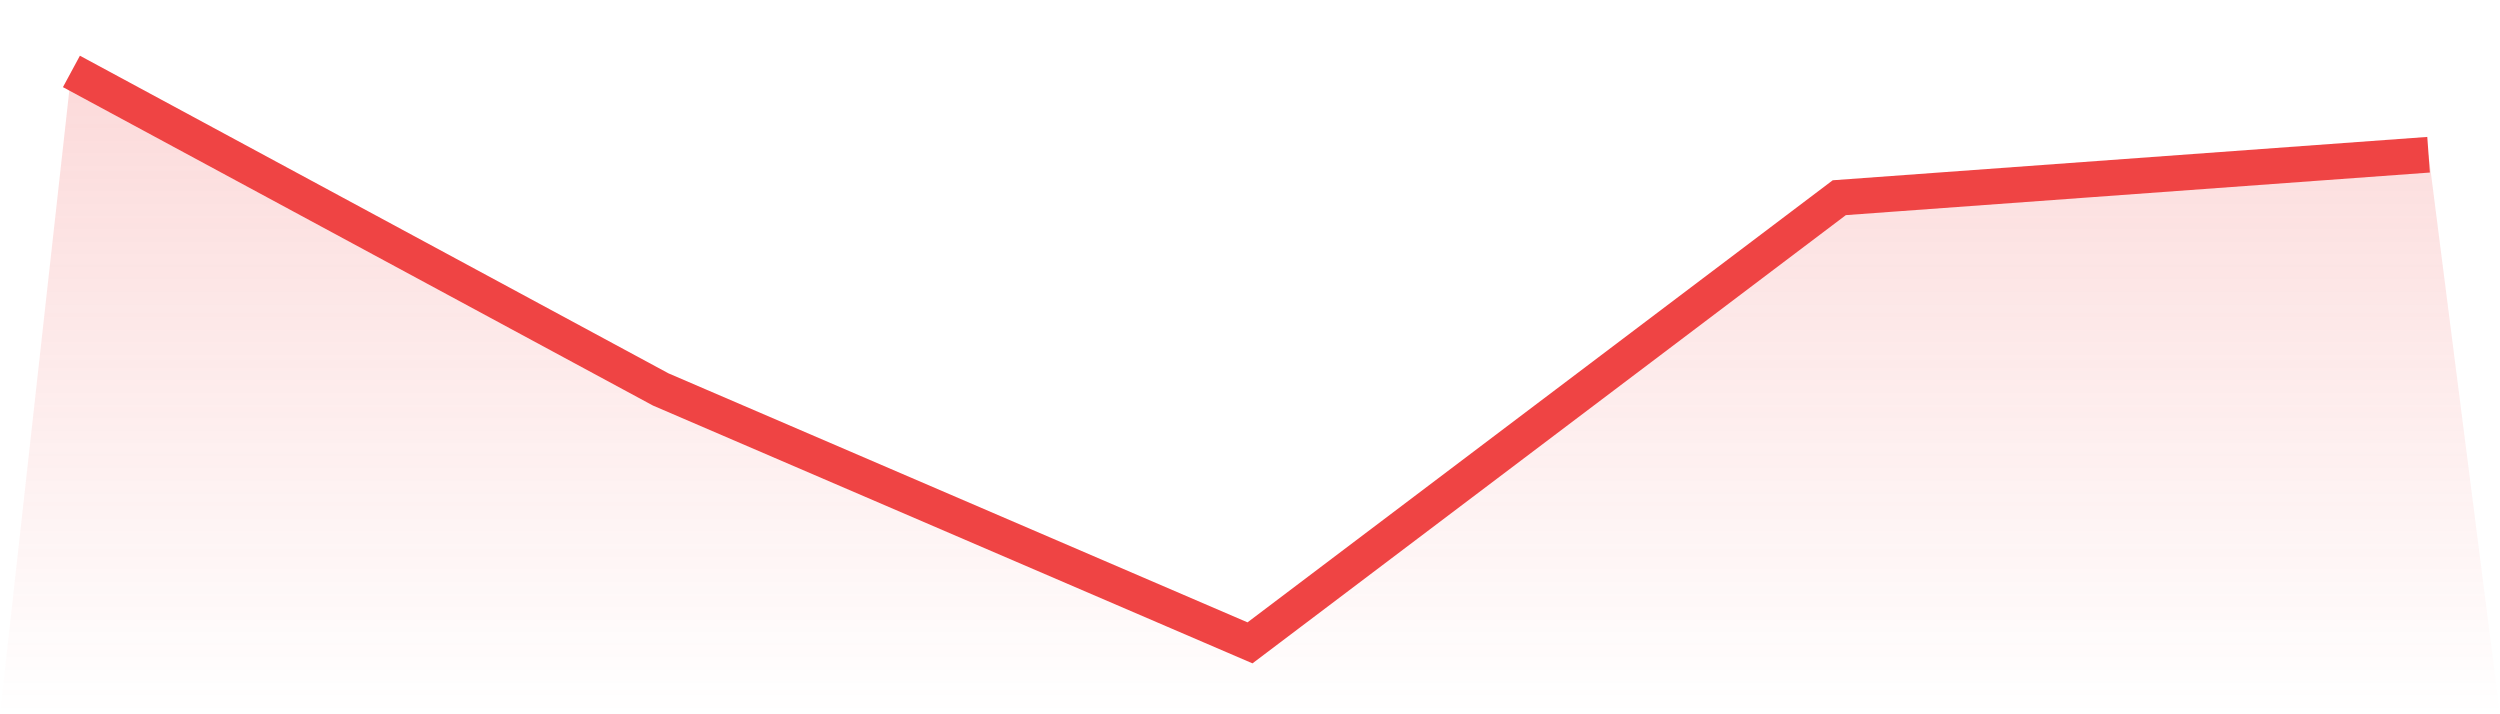 <svg viewBox="0 0 140 40" xmlns="http://www.w3.org/2000/svg">
<defs>
<linearGradient id="gradient" x1="0" x2="0" y1="0" y2="1">
<stop offset="0%" stop-color="#ef4444" stop-opacity="0.2"/>
<stop offset="100%" stop-color="#ef4444" stop-opacity="0"/>
</linearGradient>
</defs>
<path d="M4,4 L4,4 L37,21.809 L70,36 L103,11.071 L136,8.665 L140,40 L0,40 z" fill="url(#gradient)"/>
<path d="M4,4 L4,4 L37,21.809 L70,36 L103,11.071 L136,8.665" fill="none" stroke="#ef4444" stroke-width="2"/>
</svg>